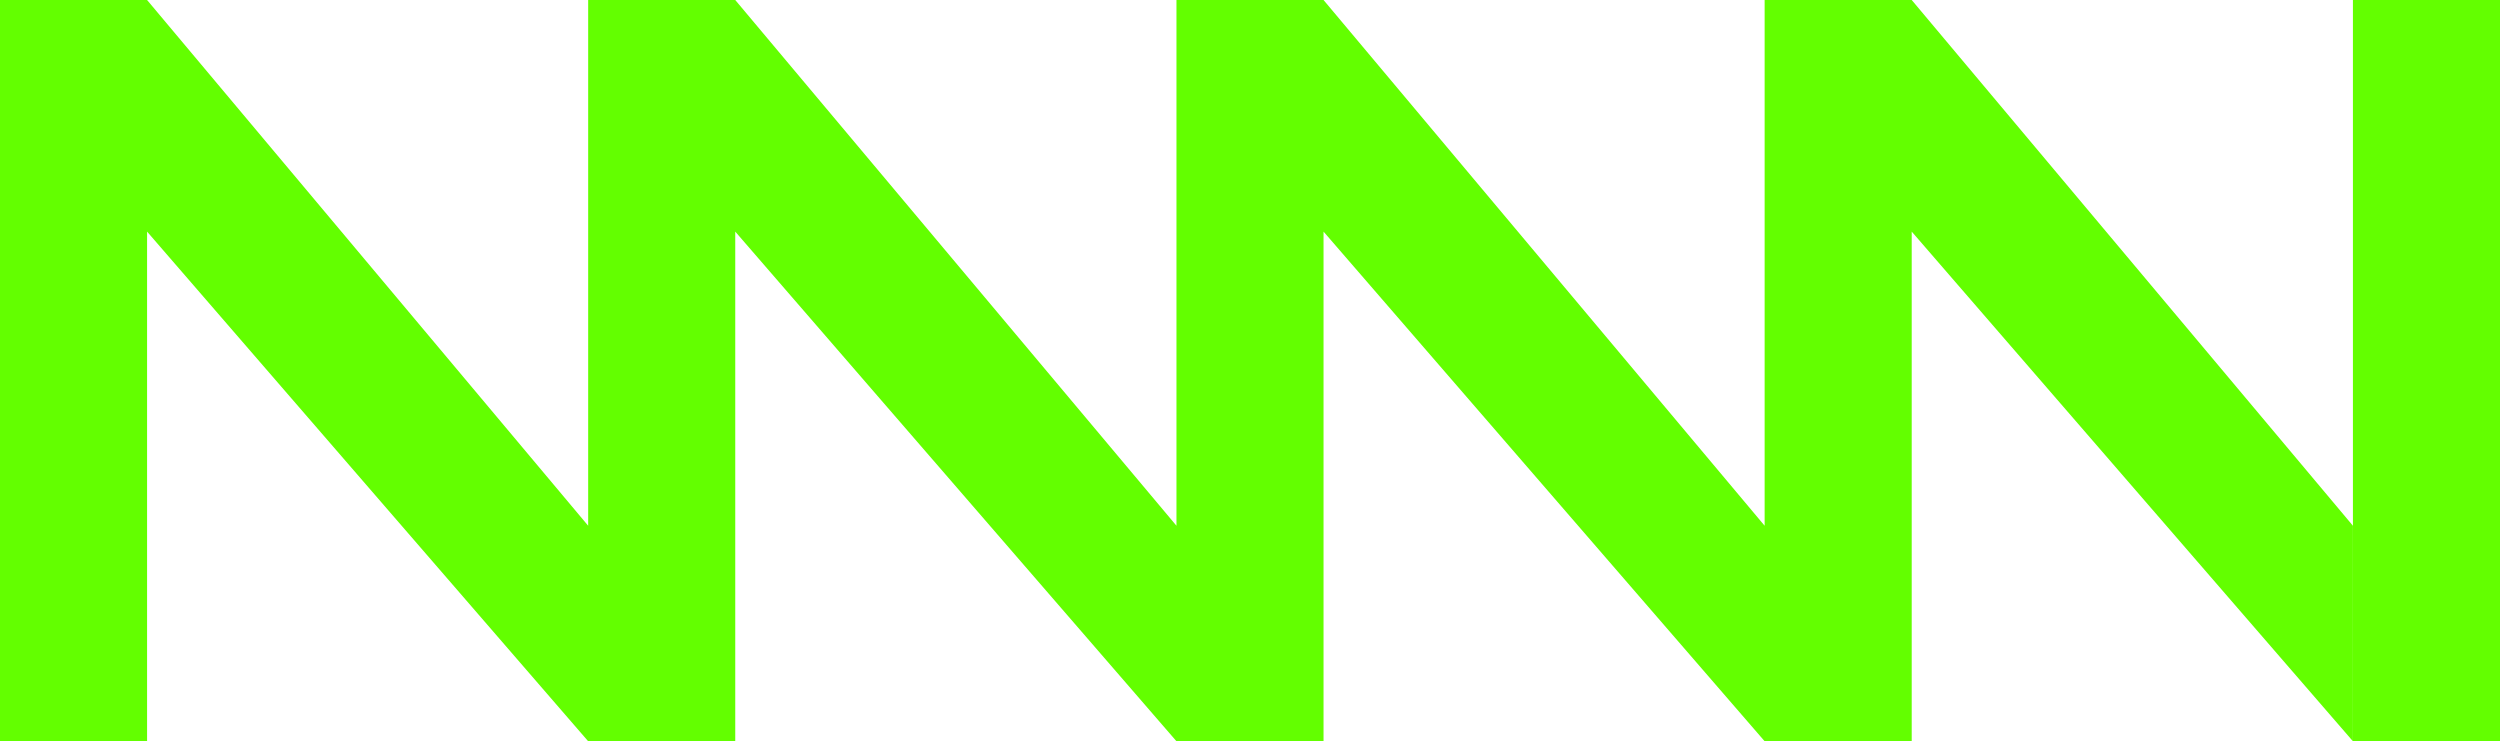 <?xml version="1.0" encoding="UTF-8"?><svg id="Laag_2" xmlns="http://www.w3.org/2000/svg" viewBox="0 0 212.65 63.05"><defs><style>.cls-1{fill:#63ff00;stroke-width:0px;}</style></defs><g id="Laag_1-2"><polygon class="cls-1" points="150.1 0 150.1 44.72 112.58 0 100.07 0 100.07 44.72 62.54 0 50.03 0 50.03 44.72 12.51 0 0 0 0 63.05 12.51 63.05 12.51 19.7 50.03 63.05 50.04 63.05 62.54 63.05 62.54 63.05 62.54 19.7 100.07 63.05 112.58 63.05 112.58 19.7 150.1 63.05 150.1 63.05 162.61 63.05 162.61 63.05 162.61 19.7 200.14 63.05 200.14 44.72 162.61 0 150.1 0"/><polygon class="cls-1" points="200.14 0 200.14 63.05 212.65 63.05 212.65 19.7 212.65 0 200.14 0"/></g></svg>